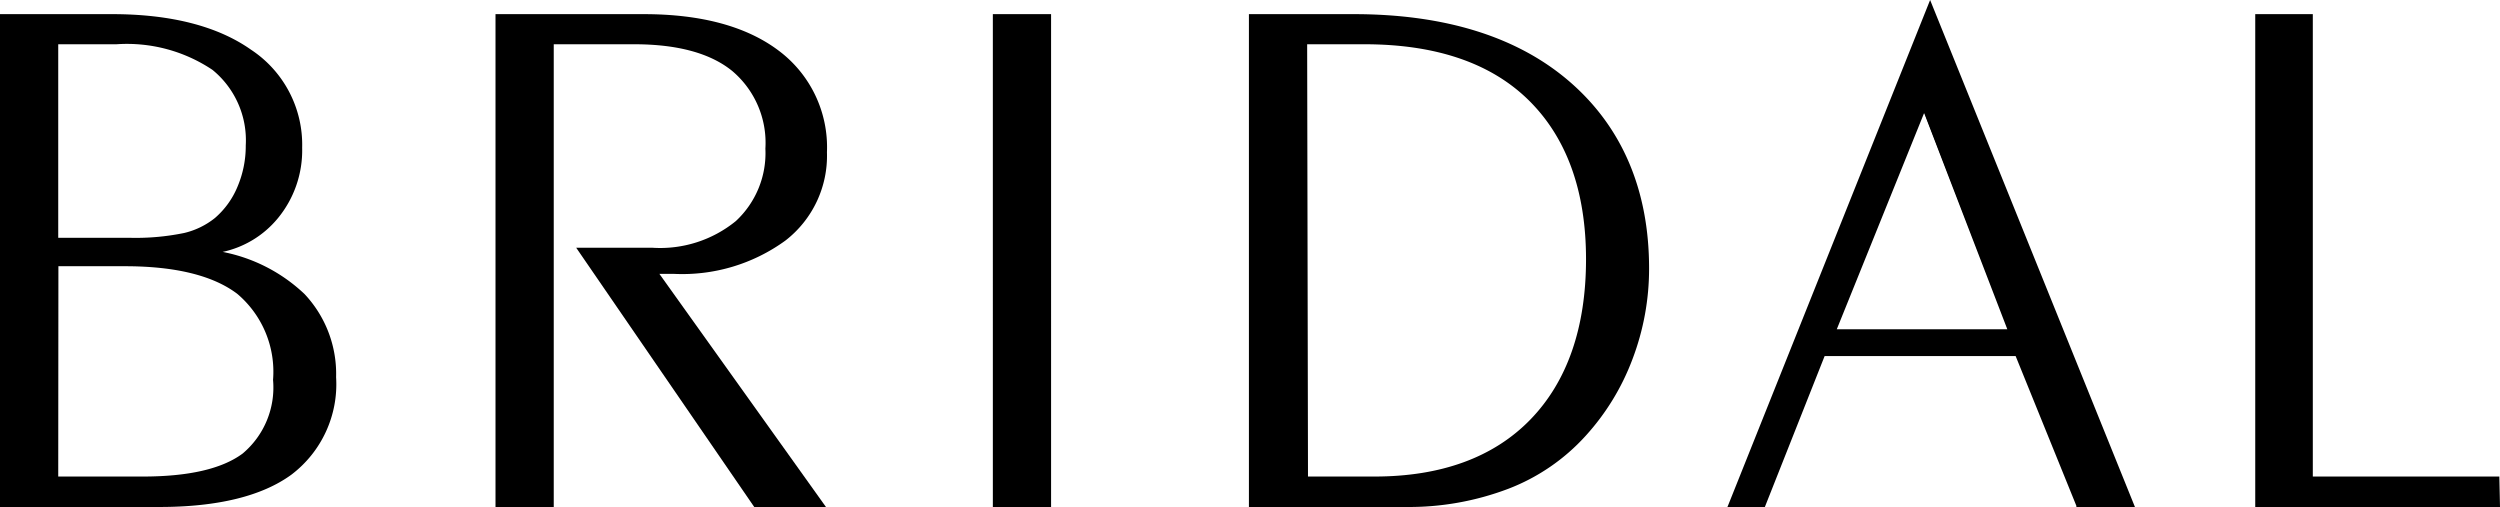 <svg xmlns="http://www.w3.org/2000/svg" viewBox="0 0 150.25 30.47"><path d="M9.57 30.35H.13V1h6.61C10.25 1 13 1.68 15 3.09a6.72 6.72 0 013 5.79 6.26 6.26 0 01-1.45 4.18 5.89 5.89 0 01-3.84 2 10.09 10.09 0 015.47 2.63 6.79 6.79 0 011.87 4.93 6.68 6.68 0 01-2.64 5.76q-2.61 1.98-7.84 1.97zM3.38 2.53v11.89h4.35a14.55 14.55 0 003.38-.29 4.91 4.91 0 001.89-.92 5 5 0 001.38-1.92 6.33 6.33 0 00.51-2.54 5.58 5.58 0 00-2-4.64A9.34 9.34 0 007 2.53zm0 13.34v12.9h5.2q4.18 0 6.06-1.41a5.29 5.29 0 001.88-4.53 6.26 6.26 0 00-2.2-5.27q-2.21-1.69-6.81-1.69z"/><path d="M9.57 30.47H0V.85h6.74c3.52 0 6.34.72 8.35 2.14a6.84 6.84 0 013.07 5.89 6.42 6.42 0 01-1.48 4.26 5.91 5.91 0 01-3.3 2 9.88 9.88 0 014.92 2.53 7 7 0 011.9 5 6.82 6.82 0 01-2.69 5.86c-1.77 1.29-4.44 1.94-7.94 1.94zm-9.32-.25h9.32c3.45 0 6.07-.64 7.8-1.9A6.62 6.62 0 0020 22.66a6.75 6.75 0 00-1.83-4.85 10.07 10.07 0 00-5.41-2.59l-.76-.14.74-.1a5.86 5.86 0 003.77-2 6.2 6.2 0 001.42-4.1 6.64 6.64 0 00-3-5.69C13 1.8 10.21 1.1 6.74 1.1H.25zm8.33-1.33H3.25V15.74h4.26c3.09 0 5.41.58 6.89 1.72a6.38 6.38 0 012.24 5.37 5.42 5.42 0 01-1.93 4.63c-1.27.95-3.33 1.43-6.13 1.43zm-5.08-.25h5.08c2.75 0 4.76-.46 6-1.38a5.18 5.18 0 001.83-4.43 6.13 6.13 0 00-2.15-5.17C12.81 16.56 10.54 16 7.51 16h-4zm4.23-14.1H3.25V2.41H7A9.46 9.46 0 0113 4a5.68 5.68 0 012 4.73 6.58 6.58 0 01-.52 2.59 5.23 5.23 0 01-1.42 2 5.09 5.09 0 01-1.94.94 14.36 14.36 0 01-3.39.28zm-4.23-.25h4.23a14.44 14.44 0 003.35-.29 4.66 4.66 0 001.84-.9 5 5 0 001.35-1.87 6.26 6.26 0 00.5-2.49 5.46 5.46 0 00-2-4.54A9.23 9.23 0 007 2.66H3.5zm29.66 16.06h-3.25V1h8.78q5.14 0 8 2.16a7.07 7.07 0 012.87 6 6.31 6.31 0 01-2.45 5.21 10.33 10.33 0 01-6.62 1.95h-1.12l10 14.08h-4L34.87 15h4.35a7.29 7.29 0 005-1.62 5.67 5.67 0 001.83-4.46 5.77 5.77 0 00-2-4.77q-2-1.64-6-1.63h-4.89z"/><path d="M49.64 30.47h-4.31l-10.7-15.58h4.59a7.2 7.2 0 005-1.6A5.57 5.57 0 0046 8.93a5.65 5.65 0 00-2-4.67c-1.32-1.07-3.3-1.6-5.88-1.6h-4.84v27.81h-3.5V.85h8.91c3.44 0 6.16.73 8.09 2.18a7.25 7.25 0 012.92 6.12 6.44 6.44 0 01-2.5 5.31 10.54 10.54 0 01-6.7 2h-.87zm-4.18-.25h3.69l-10-14.11h.28a2.77 2.77 0 00.42 0h.69A10.28 10.28 0 0047 14.27a6.22 6.22 0 002.41-5.12 7 7 0 00-2.82-5.92c-1.84-1.42-4.51-2.13-7.9-2.13H30v29.12h3V2.41h5.1c2.64 0 4.67.55 6 1.65a5.88 5.88 0 012.1 4.87 5.83 5.83 0 01-1.86 4.55 7.47 7.47 0 01-5.12 1.66h-4.11zm17.59.13h-3.26V1h3.26z"/><path d="M63.17 30.47h-3.5V.85h3.5zm-3.25-.25h3V1.1h-3zm15.26.13V1h6.18Q89.6 1 94.3 5T99 16.13a15.28 15.28 0 01-.94 5.42 14.16 14.16 0 01-2.79 4.56 11.81 11.81 0 01-4.62 3.15 16.55 16.55 0 01-6.15 1.09zm3.26-27.82v26.24h4.17q6.09 0 9.46-3.47t3.37-9.72q0-6.26-3.5-9.65T82 2.53z"/><path d="M84.5 30.47h-9.44V.85h6.3c5.5 0 9.88 1.37 13 4.08s4.75 6.48 4.75 11.2a15.29 15.29 0 01-1 5.46 14.29 14.29 0 01-2.81 4.6 12.12 12.12 0 01-4.66 3.19 16.85 16.85 0 01-6.14 1.09zm-9.19-.25h9.19a16.78 16.78 0 006.11-1.07A12 12 0 0095.17 26a14.14 14.14 0 002.77-4.52 15.33 15.33 0 00.94-5.38c0-4.64-1.57-8.34-4.66-11s-7.43-4-12.86-4h-6zm7.3-1.33h-4.3V2.41H82c4.34 0 7.72 1.15 10.07 3.43s3.55 5.55 3.55 9.74-1.15 7.48-3.41 9.8-5.53 3.51-9.6 3.51zm-4-.25h4c4 0 7.16-1.15 9.37-3.43s3.34-5.52 3.34-9.63S94.15 8.25 91.85 6 86.22 2.66 82 2.66h-3.44zm30.97-7.39l-3.58 9.1h-2l12-30 12.1 30h-3.25l-3.69-9.1zm.55-1.34h10.61L115.51 6.4z"/><path d="M128.31 30.47h-3.52v-.07l-3.65-9h-11.48l-3.6 9.09h-2.25l.07-.17L116 0zm-3.31-.25h3L116 .67l-11.82 29.55h1.71l3.6-9.09h11.77v.08zm-4-10.18h-11l5.57-14 .12.29zm-10.61-.25h10.25l-5-13zm28.53 8.98h11.2v1.58h-14.45V1h3.25z"/><path d="M150.25 30.47h-14.71V.85H139v27.79h11.21zm-14.46-.25H150v-1.33h-11.21V1.1h-3z"/></svg>